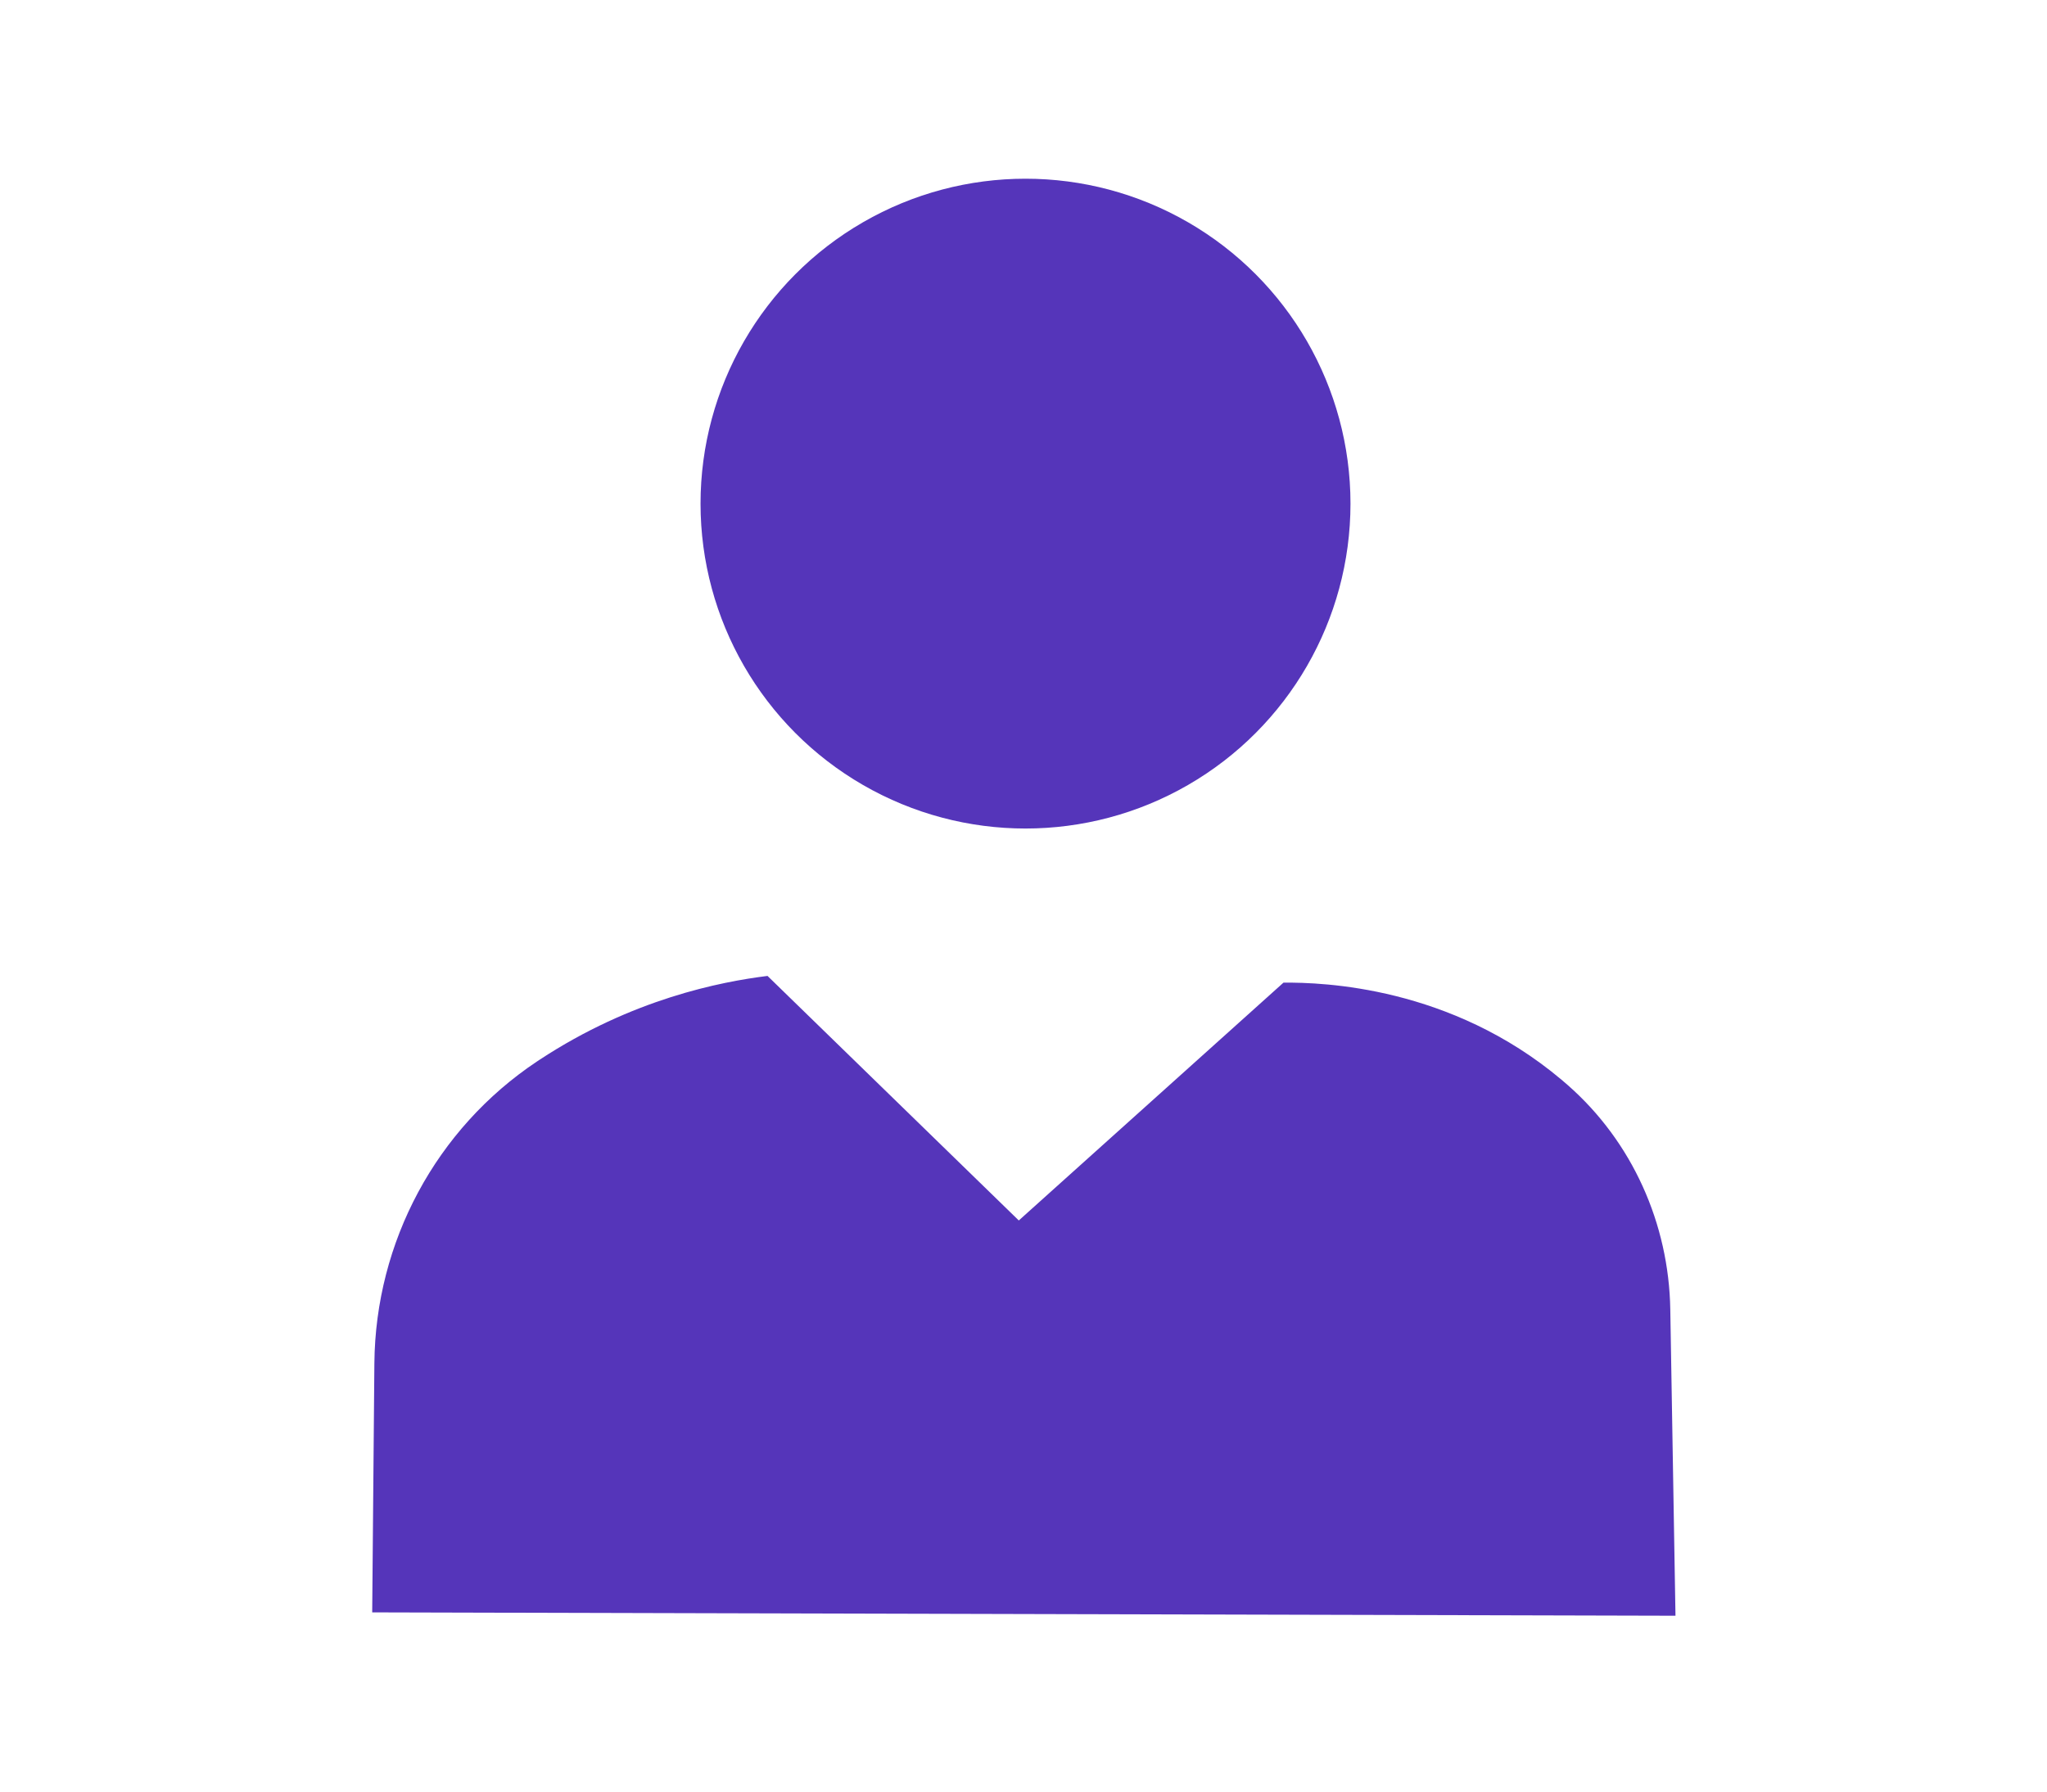 <svg xmlns="http://www.w3.org/2000/svg" xmlns:xlink="http://www.w3.org/1999/xlink" id="Layer_1" x="0px" y="0px" viewBox="0 0 836 732" style="enable-background:new 0 0 836 732;" xml:space="preserve"><style type="text/css">	.st0{fill:#5535BA;}</style><path class="st0" d="M684.27,660c-0.71-41.71-1.41-83.43-2.12-125.14c-0.59-35.04-15.54-68.51-41.89-91.63 c-0.82-0.72-1.66-1.44-2.51-2.16c-45.31-38.15-97.36-39.81-113.57-39.68c-36.03,32.38-72.06,64.77-108.1,97.15 c-34.21-33.3-68.41-66.59-102.62-99.89c-19.12,2.37-55.35,9.42-93.04,34.21c-0.37,0.24-0.73,0.48-1.09,0.72 c-41.23,27.47-66,73.74-66.43,123.29c-0.3,33.92-0.6,67.84-0.89,101.76C329.42,659.09,506.85,659.54,684.27,660z"></path><circle class="st0" cx="418.82" cy="205.72" r="132.72"></circle></svg>